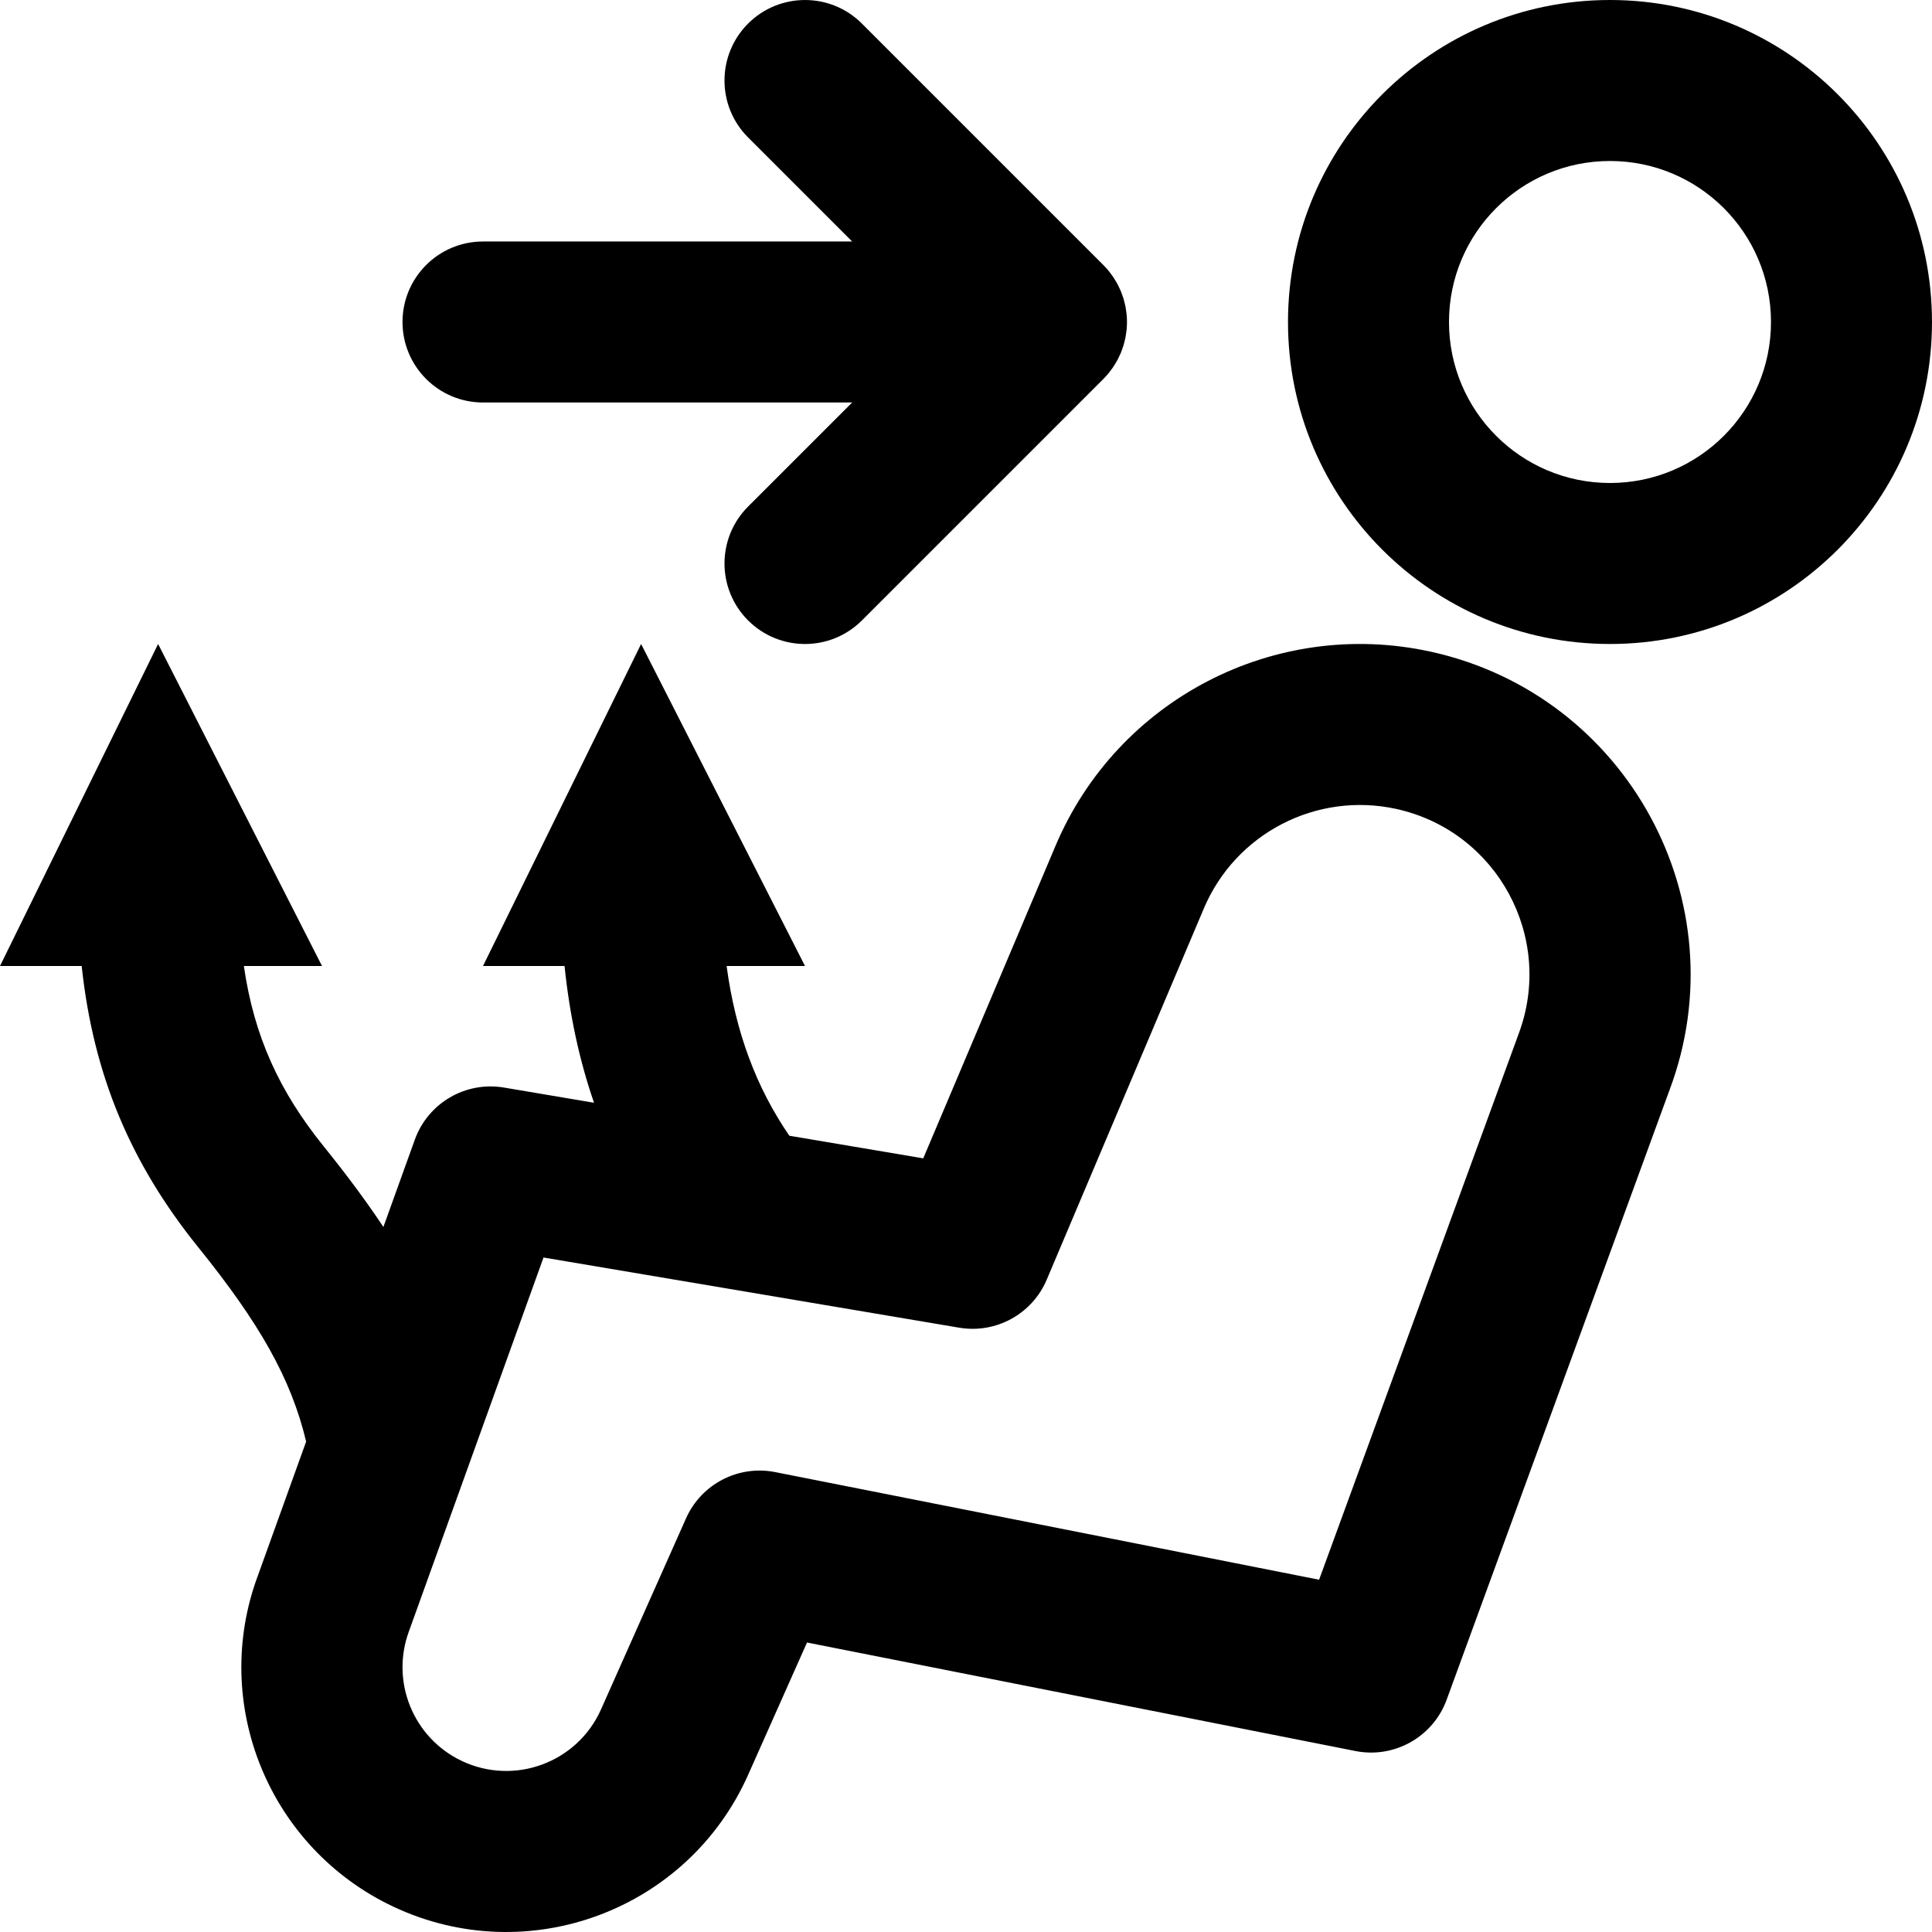 <?xml version="1.0" encoding="iso-8859-1"?>
<!-- Uploaded to: SVG Repo, www.svgrepo.com, Generator: SVG Repo Mixer Tools -->
<svg fill="#000000" height="800px" width="800px" version="1.1" id="Layer_1" xmlns="http://www.w3.org/2000/svg" xmlns:xlink="http://www.w3.org/1999/xlink" 
	 viewBox="0 0 512.007 512.007" xml:space="preserve">
<g>
	<g>
		<g>
			<path d="M379.171,172.704c-41.196-9.029-82.985,12.579-99.425,51.409l-35.072,82.864l-35.486-5.991
				c-8.766-12.783-14.268-27.422-16.625-44.986h20.774l-43.435-85.333L128.004,256h21.607c1.33,12.935,3.921,24.988,7.815,36.247
				l-23.869-4.03c-10.179-1.719-20.127,4.097-23.624,13.81l-8.329,23.137c-4.546-6.851-9.786-13.884-15.799-21.339
				C74.053,289.265,67.328,274.699,64.627,256h20.71l-43.435-85.333L0.004,256h21.64c3.117,29.067,13.045,52.427,30.954,74.615
				c16.067,19.924,24.544,34.636,28.531,51.422l-12.775,35.488c-12.669,33.951,2.886,72.202,35.889,87.769
				c35.601,16.773,78.022,1.009,94.021-34.941l15.604-35.064l145.341,28.758c10.31,2.04,20.569-3.732,24.177-13.603l59.072-161.6
				C461.123,239.09,431.257,184.154,379.171,172.704z M402.447,274.026L349.58,418.648l-144.139-28.52
				c-9.772-1.934-19.581,3.153-23.631,12.254l-22.528,50.624c-6.27,14.09-22.895,20.268-36.846,13.695
				c-12.928-6.098-19.023-21.088-14.022-34.492l35.623-98.952l110.16,18.599c9.746,1.645,19.345-3.619,23.198-12.721l41.643-98.389
				c8.43-19.911,29.868-30.996,50.987-26.367C396.731,220.25,412.05,248.428,402.447,274.026z"/>
			<path d="M426.67,0c-47.131,0-85.333,38.202-85.333,85.333s38.202,85.333,85.333,85.333s85.333-38.202,85.333-85.333
				S473.802,0,426.67,0z M426.67,128c-23.567,0-42.667-19.099-42.667-42.667s19.099-42.667,42.667-42.667
				s42.667,19.099,42.667,42.667S450.238,128,426.67,128z"/>
			<path d="M128.004,106.667h97.83l-27.582,27.582c-8.331,8.331-8.331,21.839,0,30.17s21.839,8.331,30.17,0l64-64
				c0.497-0.497,0.967-1.02,1.413-1.563c0.202-0.246,0.378-0.506,0.568-0.759c0.228-0.304,0.463-0.601,0.674-0.917
				c0.203-0.304,0.379-0.619,0.565-0.931c0.171-0.286,0.35-0.565,0.507-0.859c0.17-0.318,0.314-0.645,0.467-0.97
				c0.145-0.306,0.298-0.608,0.428-0.922c0.13-0.315,0.236-0.637,0.35-0.957c0.121-0.337,0.25-0.669,0.354-1.013
				c0.097-0.32,0.168-0.646,0.249-0.969c0.089-0.351,0.187-0.698,0.258-1.055c0.074-0.375,0.118-0.753,0.173-1.13
				c0.044-0.311,0.104-0.617,0.135-0.932c0.138-1.4,0.138-2.811,0-4.211c-0.031-0.316-0.09-0.622-0.135-0.933
				c-0.054-0.377-0.098-0.755-0.172-1.13c-0.071-0.358-0.169-0.705-0.258-1.056c-0.081-0.323-0.152-0.648-0.249-0.968
				c-0.104-0.345-0.234-0.678-0.355-1.015c-0.115-0.319-0.22-0.641-0.35-0.956c-0.13-0.315-0.284-0.616-0.428-0.923
				c-0.153-0.324-0.297-0.651-0.467-0.969c-0.158-0.294-0.337-0.574-0.508-0.86c-0.186-0.311-0.362-0.626-0.565-0.93
				c-0.212-0.317-0.448-0.615-0.676-0.919c-0.189-0.252-0.364-0.512-0.566-0.757c-0.446-0.544-0.916-1.067-1.413-1.564l-64-64
				c-8.331-8.331-21.839-8.331-30.17,0c-8.331,8.331-8.331,21.839,0,30.17L225.834,64h-97.83c-11.782,0-21.333,9.551-21.333,21.333
				C106.67,97.115,116.222,106.667,128.004,106.667z"/>
		</g>
	</g>
</g>
</svg>
